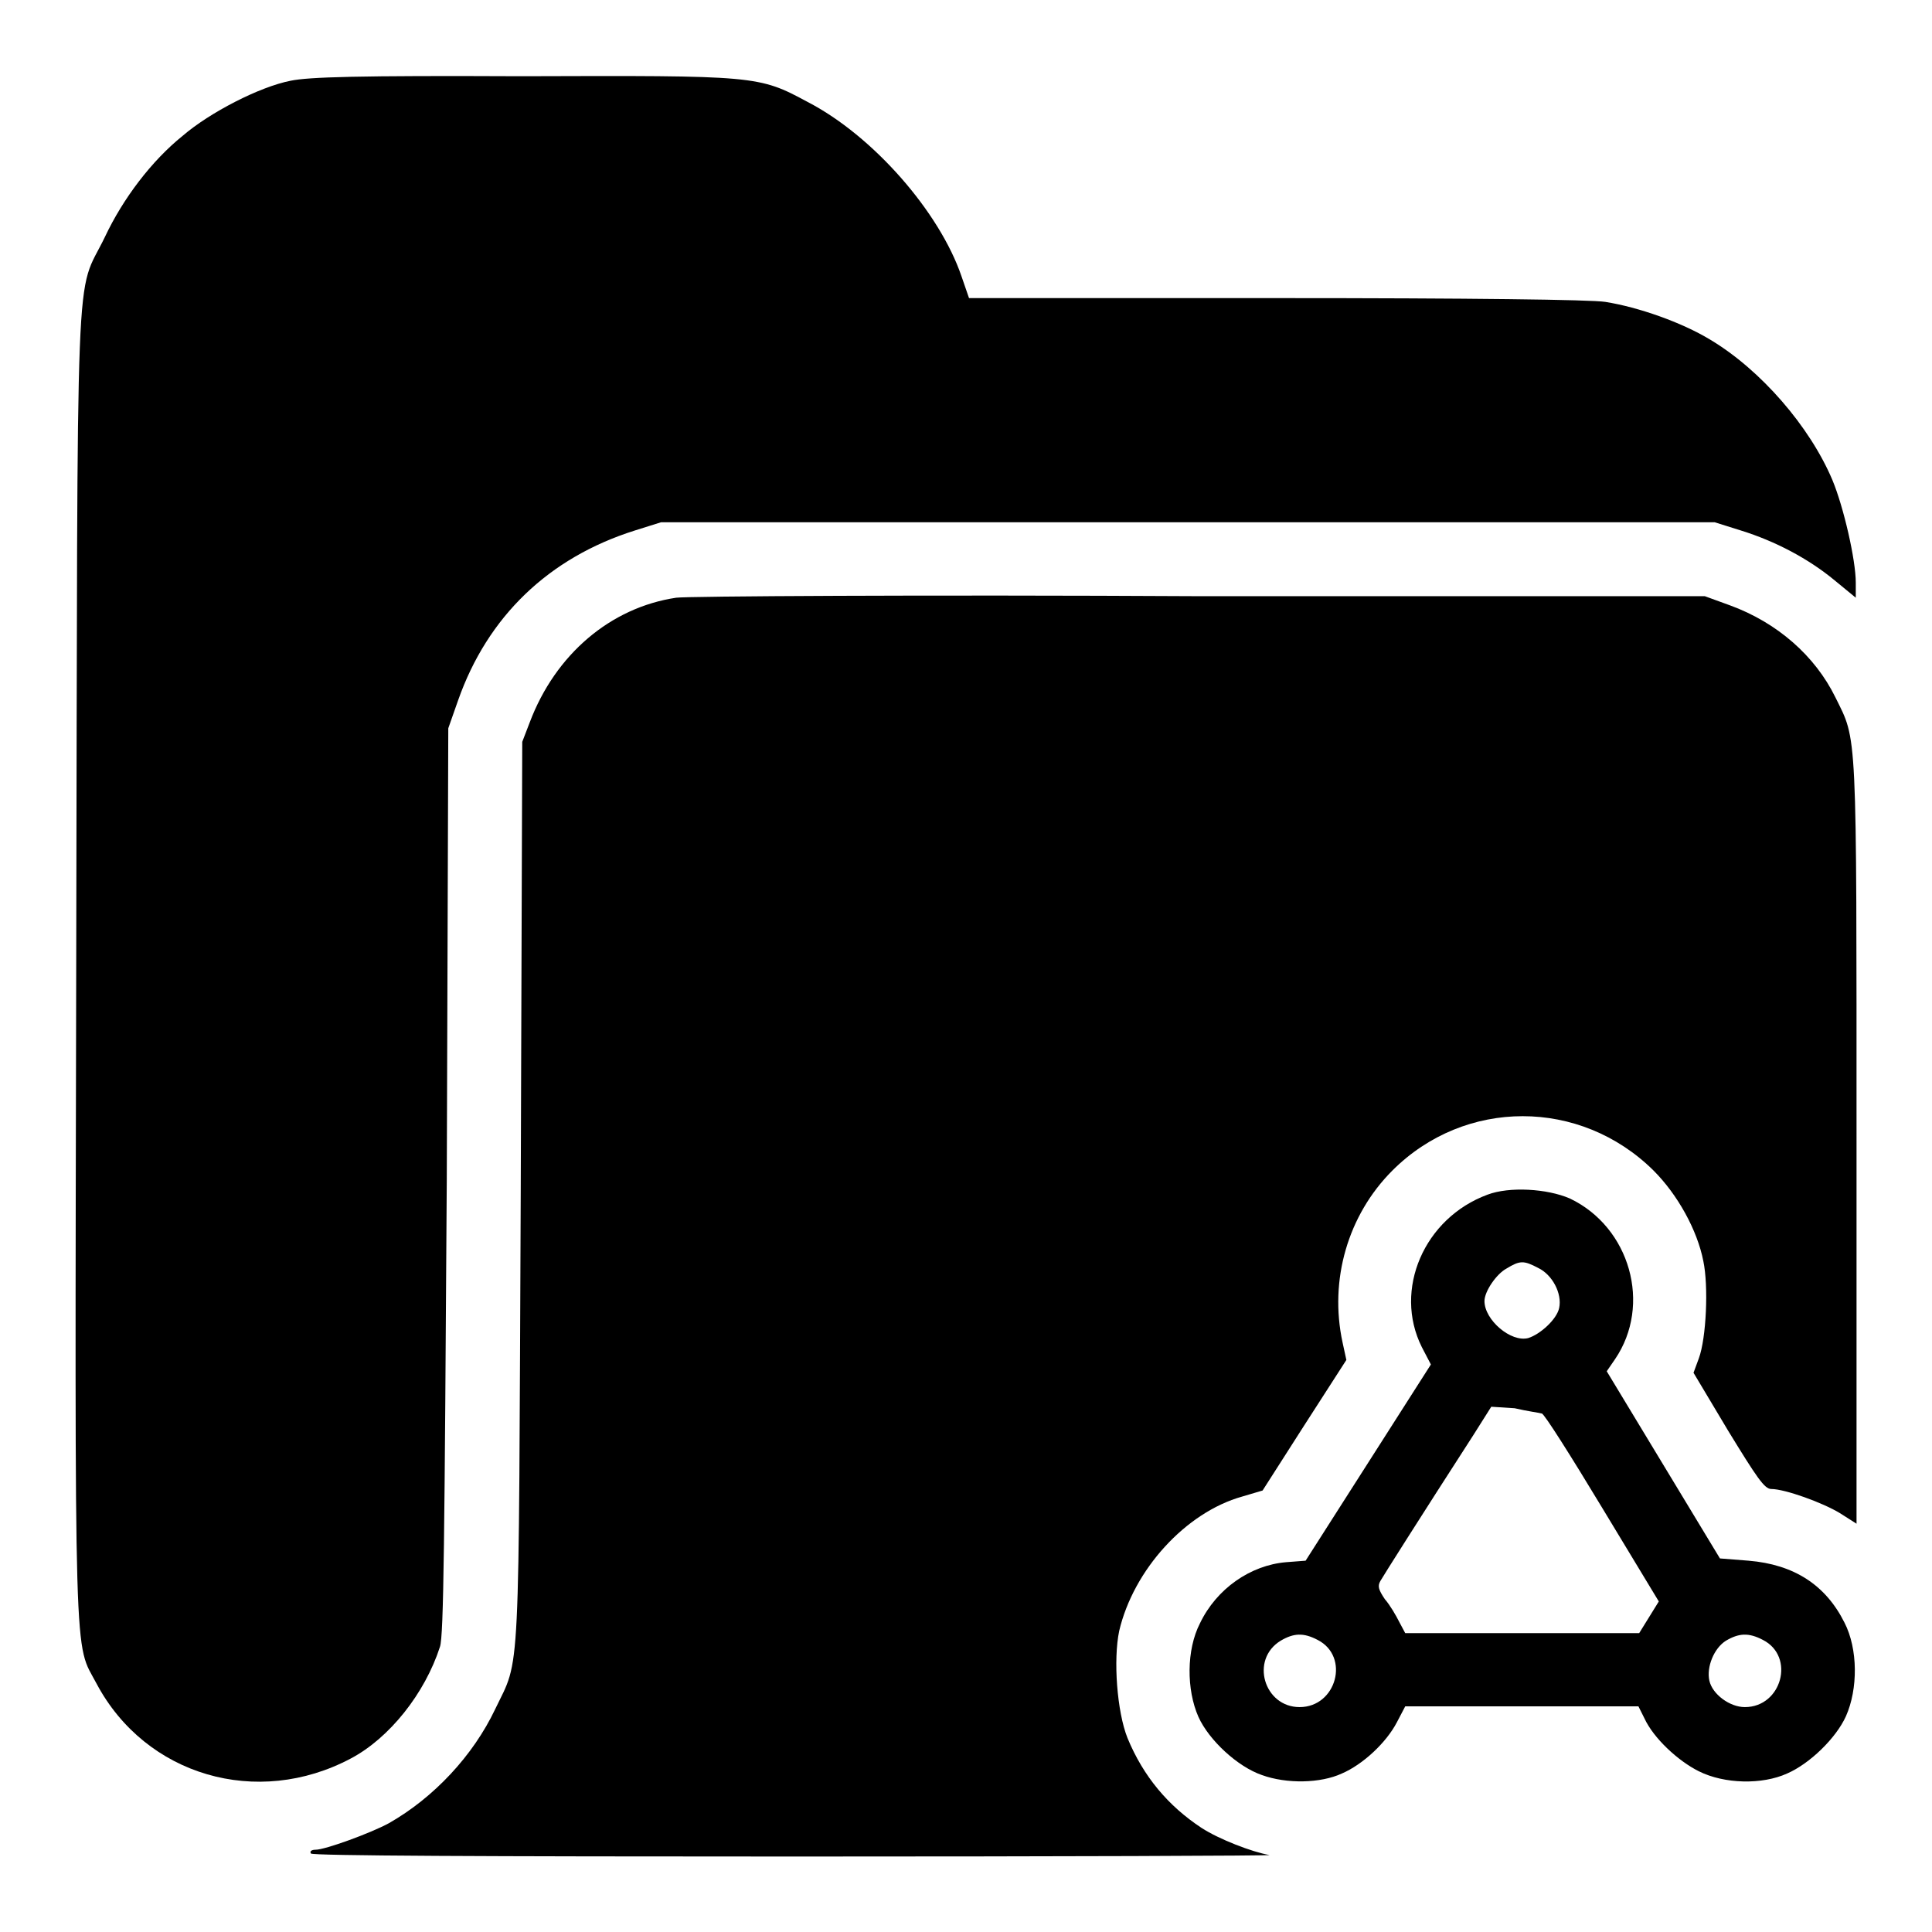 <?xml version="1.0" encoding="utf-8"?>
<!-- Svg Vector Icons : http://www.onlinewebfonts.com/icon -->
<!DOCTYPE svg PUBLIC "-//W3C//DTD SVG 1.1//EN" "http://www.w3.org/Graphics/SVG/1.1/DTD/svg11.dtd">
<svg version="1.1" xmlns="http://www.w3.org/2000/svg" xmlns:xlink="http://www.w3.org/1999/xlink" x="0px" y="0px" viewBox="0 0 256 256" enable-background="new 0 0 256 256" xml:space="preserve">
<g><g><g><path fill="#000000" d="M38.5,10.7c-4.1,0.8-10.7,4.2-14.3,7.3c-4.1,3.3-7.9,8.3-10.3,13.4c-4,8.3-3.6-1.2-3.8,96.3c-0.2,95.6-0.3,89.7,2.7,95.4c6.5,12.2,21.3,16.5,33.7,9.9c5.1-2.7,9.8-8.6,11.8-14.8c0.5-1.5,0.6-14.1,0.9-61.8l0.2-59.9l1.3-3.7c3.9-11.1,12-18.9,23.4-22.5l3.5-1.1h69.8h69.8l3.5,1.1c4.5,1.4,8.9,3.7,12.4,6.6l2.8,2.3v-2c0-3-1.6-10-3.1-13.6c-3-7.1-9.5-14.6-16.2-18.6c-3.8-2.3-9.5-4.3-13.9-5c-1.9-0.3-17.7-0.5-43.7-0.5h-40.6l-1-2.9c-2.9-8.5-11.7-18.6-20.4-23.1c-6.5-3.5-6.8-3.5-37.9-3.4C47.4,10,40.9,10.2,38.5,10.7z"/><path fill="#000000" d="M89.6,79.2c-8.7,1.3-16,7.5-19.4,16.5l-1,2.6L69,158c-0.3,66.3,0,61.4-3.4,68.5c-2.9,6.1-8.1,11.7-14.1,15.1c-2.4,1.3-8.4,3.5-9.7,3.5c-0.5,0-0.8,0.2-0.6,0.5c0.2,0.3,22.9,0.4,64.2,0.4c35.2,0,63.4-0.1,62.8-0.2c-2.3-0.4-6.7-2.1-9-3.6c-4.4-2.9-7.7-6.8-9.8-11.9c-1.4-3.5-1.9-10.4-1.1-14.2c1.9-8.1,8.8-15.7,16.3-17.8l2.7-0.8l5.5-8.6l5.6-8.7l-0.5-2.3c-1.8-8.3,0.7-16.9,6.6-22.8c9.6-9.6,24.9-9.6,34.6,0c3.2,3.2,5.8,7.9,6.6,12c0.7,3.3,0.4,10.2-0.6,12.9l-0.7,1.9l4.6,7.7c3.8,6.2,4.8,7.7,5.7,7.7c1.8,0,6.8,1.8,9.1,3.2l2.2,1.4v-50.6c0-55.5,0.1-53-2.8-58.9c-2.7-5.5-7.7-9.9-14-12.2l-3.3-1.2l-66.8,0C122.3,78.8,91,79,89.6,79.2z"/><path fill="#000000" d="M197.1,158.3c-8.4,3.1-12.5,12.6-8.7,20.2l1.2,2.3l-8.3,13l-8.3,13l-2.6,0.2c-4.7,0.4-9.2,3.5-11.4,8.1c-1.8,3.5-1.8,8.8-0.2,12.4c1.4,3.1,5.2,6.6,8.4,7.7c3.3,1.2,7.8,1.1,10.6-0.2c2.8-1.2,5.9-4.1,7.3-6.8l1.1-2.1h15.5h15.4l0.8,1.6c1.2,2.6,4.4,5.6,7.2,7c3.4,1.7,8.4,1.8,11.7,0.3c3-1.3,6.5-4.7,7.8-7.6c1.6-3.6,1.6-8.9-0.2-12.4c-2.5-5-6.7-7.7-12.7-8.2l-3.8-0.3l-7.5-12.4l-7.5-12.4l1.1-1.6c4.9-7.2,2-17.5-6-21.3C205,157.5,200,157.2,197.1,158.3z M203.8,168c1.9,0.9,3.2,3.4,2.8,5.3c-0.3,1.5-2.5,3.5-4.1,4c-2.3,0.6-5.8-2.4-5.8-4.9c0-1.3,1.6-3.6,2.9-4.3C201.4,167,201.9,167,203.8,168z M204.3,187.3c0.3,0,3.9,5.7,8,12.5l7.5,12.4l-1.3,2.1l-1.3,2.1l-15.5,0h-15.5l-0.8-1.5c-0.4-0.8-1.2-2.2-1.9-3c-0.8-1.2-1-1.7-0.6-2.4c0.4-0.7,5.2-8.3,12.3-19.3l2.4-3.8l3.1,0.2C202.4,187,204,187.2,204.3,187.3z M174.6,217.3c4.3,2.2,2.5,8.9-2.4,8.9c-4.7,0-6.6-6.3-2.5-8.8C171.4,216.4,172.7,216.3,174.6,217.3z M233.6,217.3c4.3,2.2,2.5,8.9-2.4,8.9c-2,0-4.3-1.7-4.7-3.5s0.6-4.3,2.2-5.3C230.4,216.4,231.7,216.3,233.6,217.3z"/></g></g></g>
</svg>